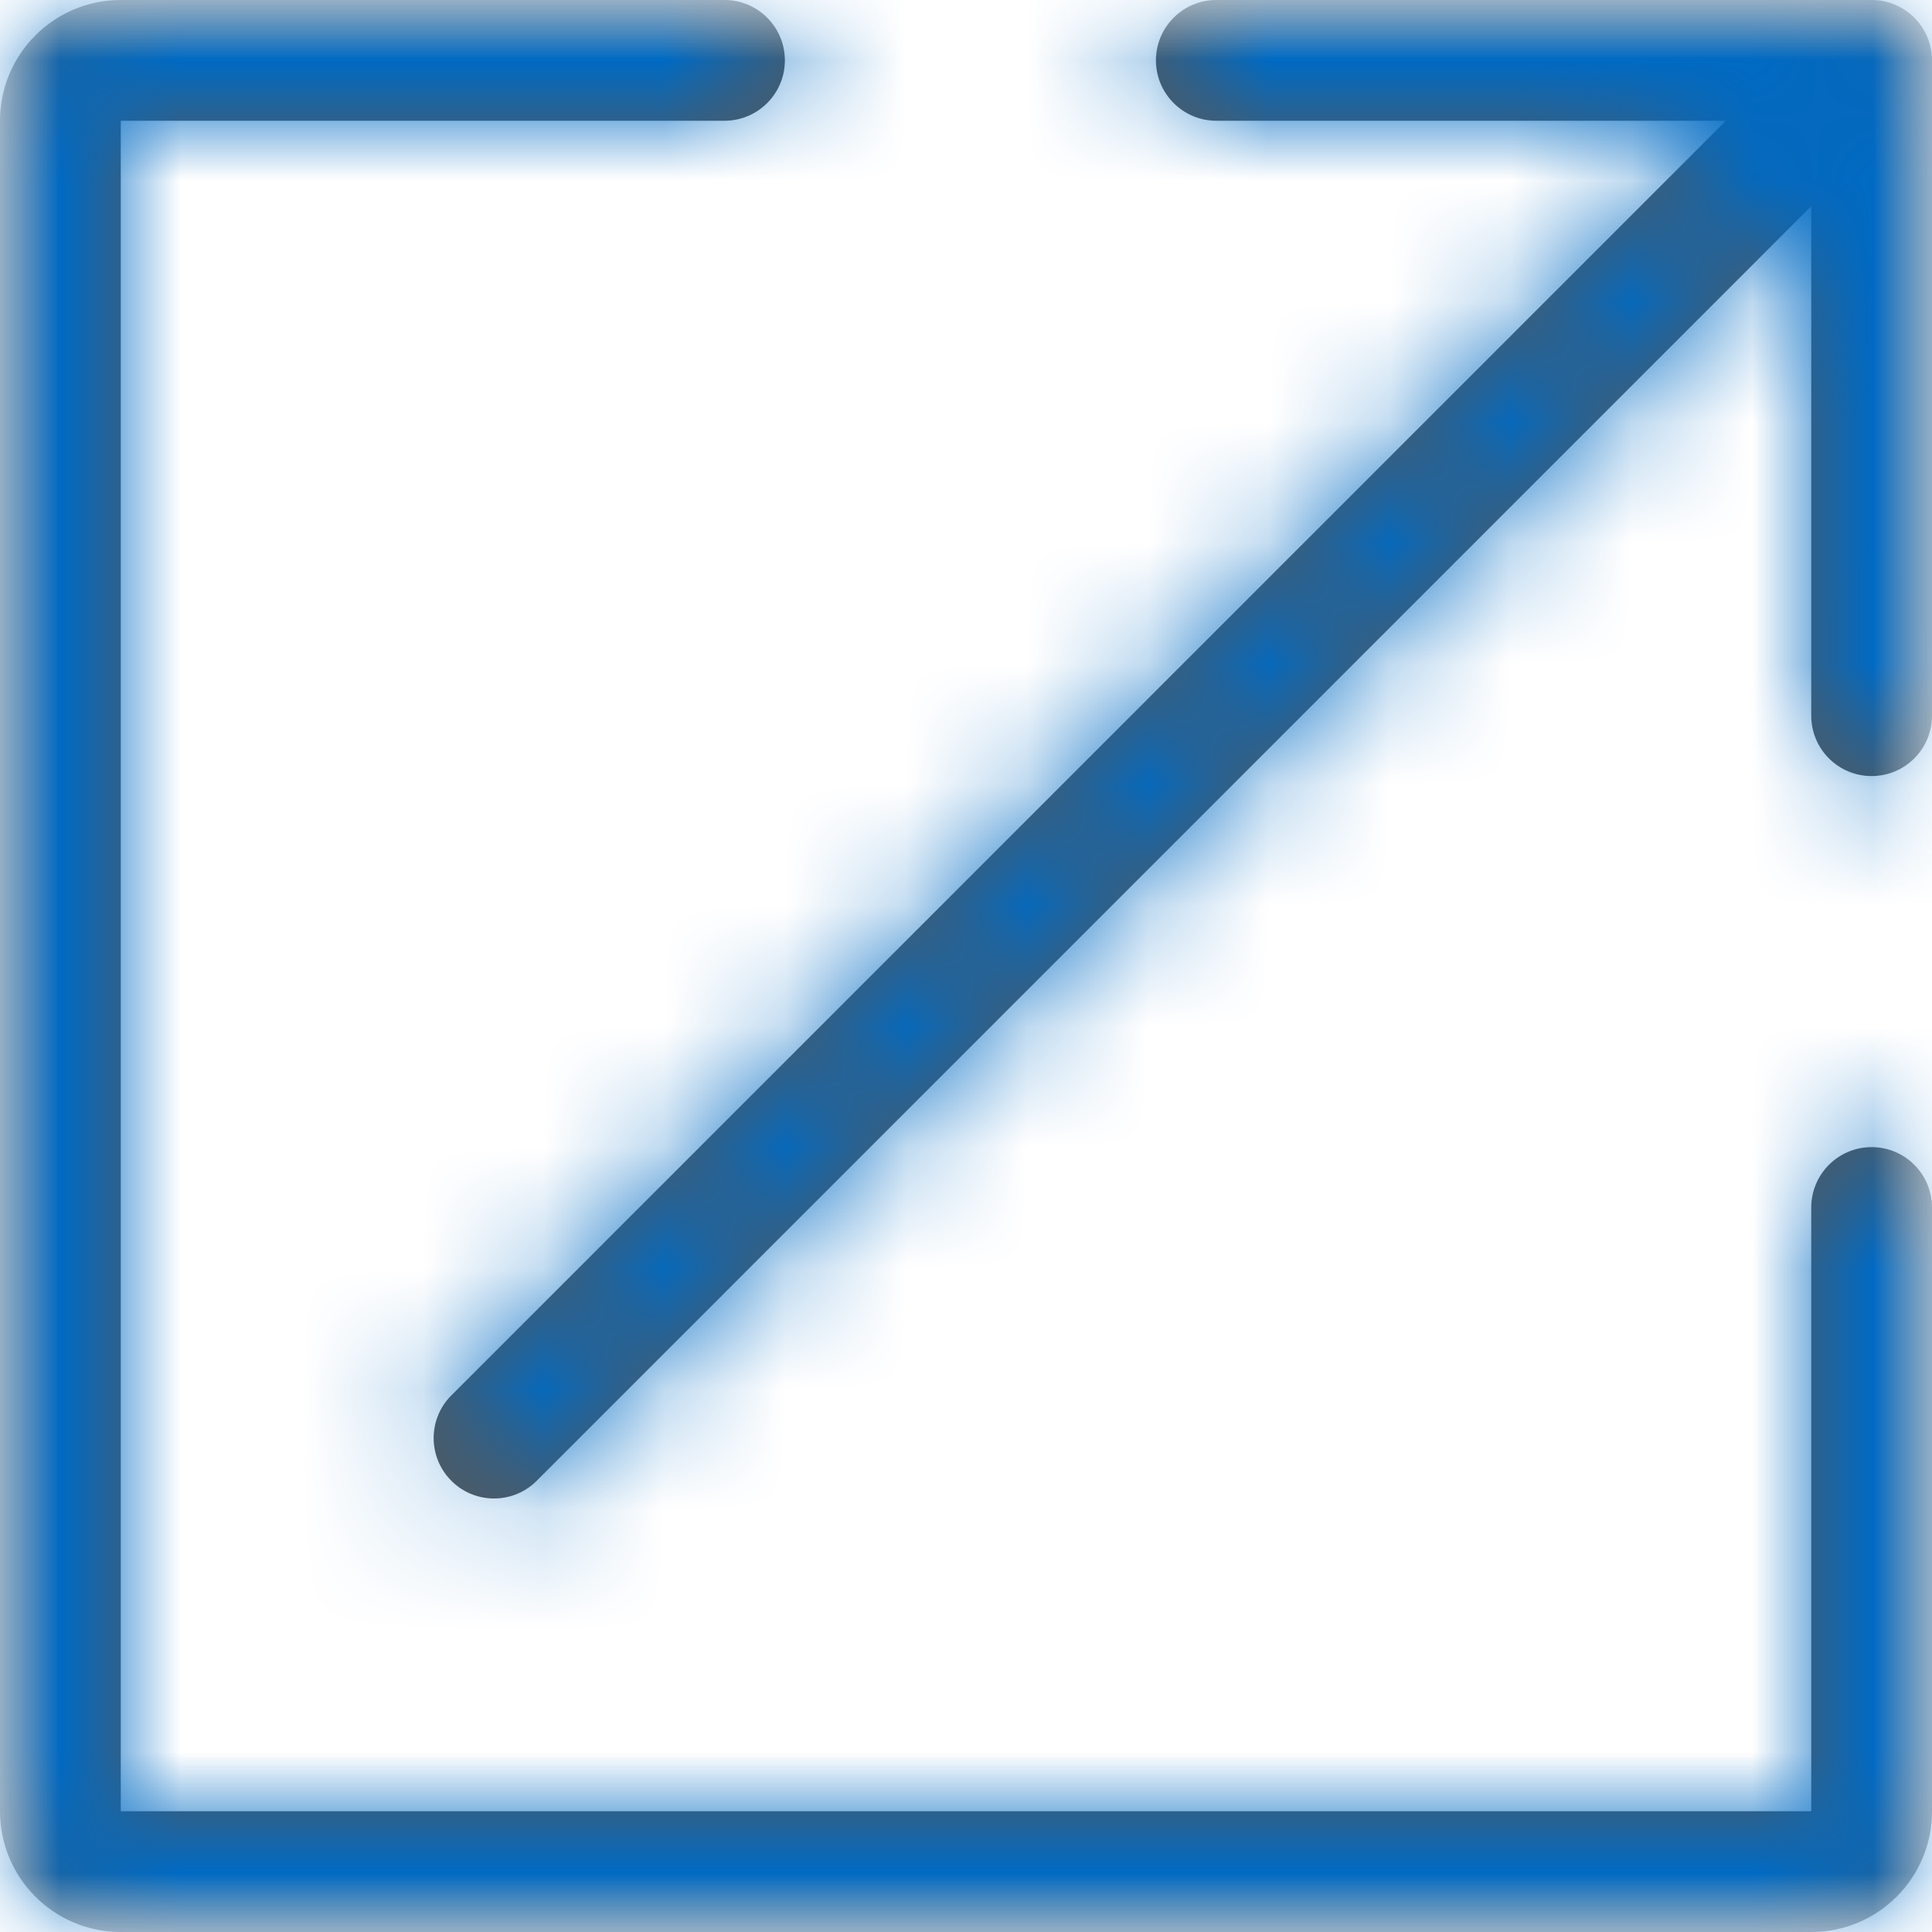 <?xml version="1.0" encoding="UTF-8"?>
<svg width="16px" height="16px" viewBox="0 0 16 16" version="1.1" xmlns="http://www.w3.org/2000/svg" xmlns:xlink="http://www.w3.org/1999/xlink">
    <!-- Generator: Sketch 52.5 (67469) - http://www.bohemiancoding.com/sketch -->
    <title>icons/external-link/small</title>
    <desc>Created with Sketch.</desc>
    <defs>
        <polygon id="path-1" points="0 8 0 0 16 0 16 8 16 16 0 16 0 8"></polygon>
        <path d="M15.5,9.5 C15.224,9.5 15,9.724 15,10 L15,15 L1,15 L1,1 L6,1 C6.276,1 6.5,0.776 6.5,0.5 C6.5,0.224 6.276,0 6,0 L1,0 C0.448,0 0,0.448 0,1 L0,15 C0,15.553 0.448,16 1,16 L15,16 C15.553,16 16,15.553 16,15 L16,10 C16,9.724 15.776,9.5 15.5,9.5 M10.073,1 L14.293,1 L3.744,11.55 C3.545,11.742 3.54,12.059 3.732,12.257 C3.923,12.456 4.24,12.461 4.438,12.27 C4.443,12.266 4.447,12.261 4.451,12.257 L15,1.707 L15,5.927 C15,6.203 15.223,6.427 15.5,6.427 C15.776,6.427 16,6.203 16,5.927 L16,0.5 C16,0.224 15.776,0 15.5,0 L10.073,0 C9.797,0 9.573,0.224 9.573,0.5 C9.573,0.776 9.797,1 10.073,1" id="path-3"></path>
    </defs>
    <g id="Phases_1,2,3" stroke="none" stroke-width="1" fill="none" fill-rule="evenodd">
        <g id="V2.1--Cards-Saved-FR" transform="translate(-1256, -704)">
            <g id="FAQ" transform="translate(1116, 610)">
                <g id="icons/external-link/small" transform="translate(140, 94)">
                    <g>
                        <mask id="mask-2" fill="white">
                            <use xlink:href="#path-1"></use>
                        </mask>
                        <g id="Clip-2"></g>
                        <g id="Page-1" mask="url(#mask-2)">
                            <mask id="mask-4" fill="white">
                                <use xlink:href="#path-3"></use>
                            </mask>
                            <use id="Fill-1" fill="#585858" xlink:href="#path-3"></use>
                            <g id="colours/core/#006AC3---RBC-Blue-Tint-1-Copy" mask="url(#mask-4)" fill="#006AC3">
                                <polygon id="colours/core/rbc-blue-tint1" points="0 0 16 0 16 16 0 16"></polygon>
                            </g>
                        </g>
                    </g>
                </g>
            </g>
        </g>
    </g>
</svg>